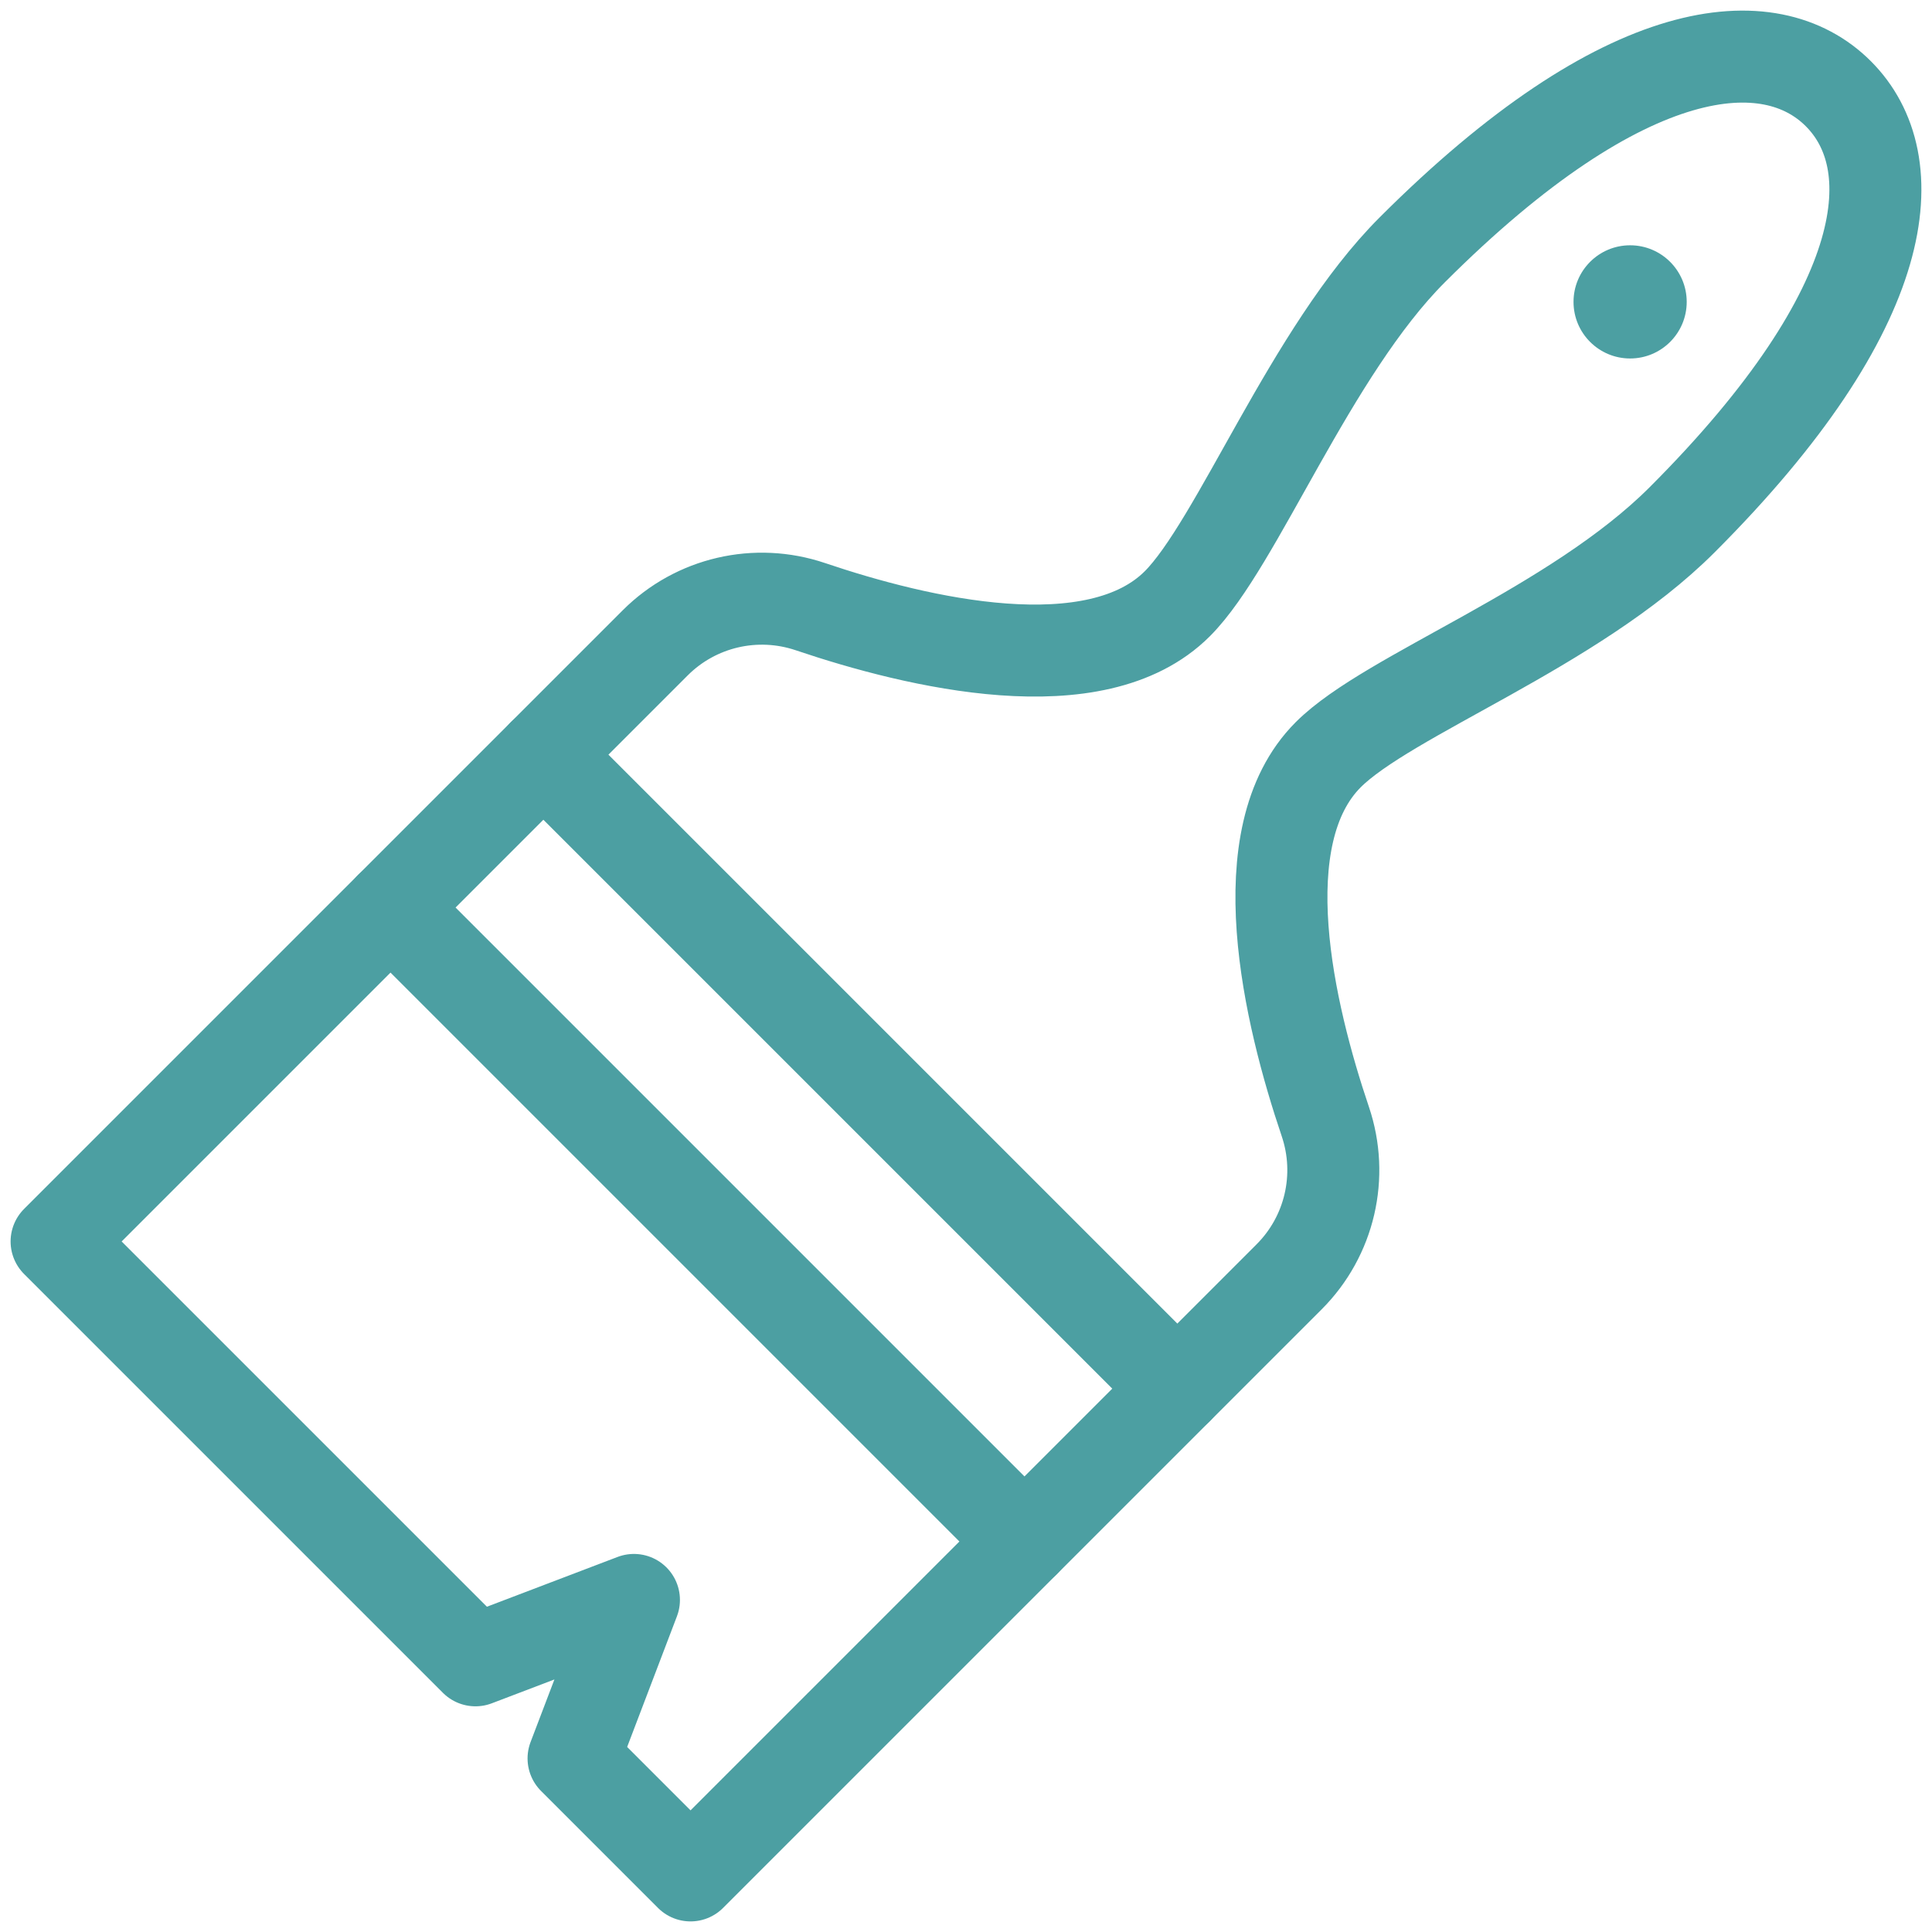 <?xml version="1.0" encoding="UTF-8"?> <svg xmlns="http://www.w3.org/2000/svg" width="126" height="126" viewBox="0 0 126 126" fill="none"><g clip-path="url(#clip0_1428_5907)"><path d="M109.699 33.904C123.641 19.962 124.302 10.522 119.89 6.11C115.479 1.698 106.038 2.359 92.096 16.301C85.476 22.921 80.693 35.463 76.781 39.375C71.456 44.701 59.826 41.923 52.856 39.566C49.304 38.365 45.381 39.275 42.73 41.926L3.691 80.965L31.008 108.281L41.344 104.344L37.406 114.68L45.035 122.309L84.074 83.27C86.725 80.619 87.635 76.696 86.434 73.144C84.077 66.174 81.299 54.544 86.625 49.219C90.537 45.307 102.639 40.965 109.699 33.904Z" stroke="#4C9FA2" stroke-width="6" stroke-miterlimit="10" stroke-linecap="round" stroke-linejoin="round"></path><circle cx="106.312" cy="19.688" r="3.691" fill="#4C9FA2"></circle><path d="M35.438 49.219L76.781 90.562" stroke="#4C9FA2" stroke-width="6" stroke-miterlimit="10" stroke-linecap="round" stroke-linejoin="round"></path><path d="M25.469 59.188L66.812 100.531" stroke="#4C9FA2" stroke-width="6" stroke-miterlimit="10" stroke-linecap="round" stroke-linejoin="round"></path></g><defs><clipPath id="clip0_1428_5907"><rect width="126" height="126" fill="white"></rect></clipPath></defs></svg> 
